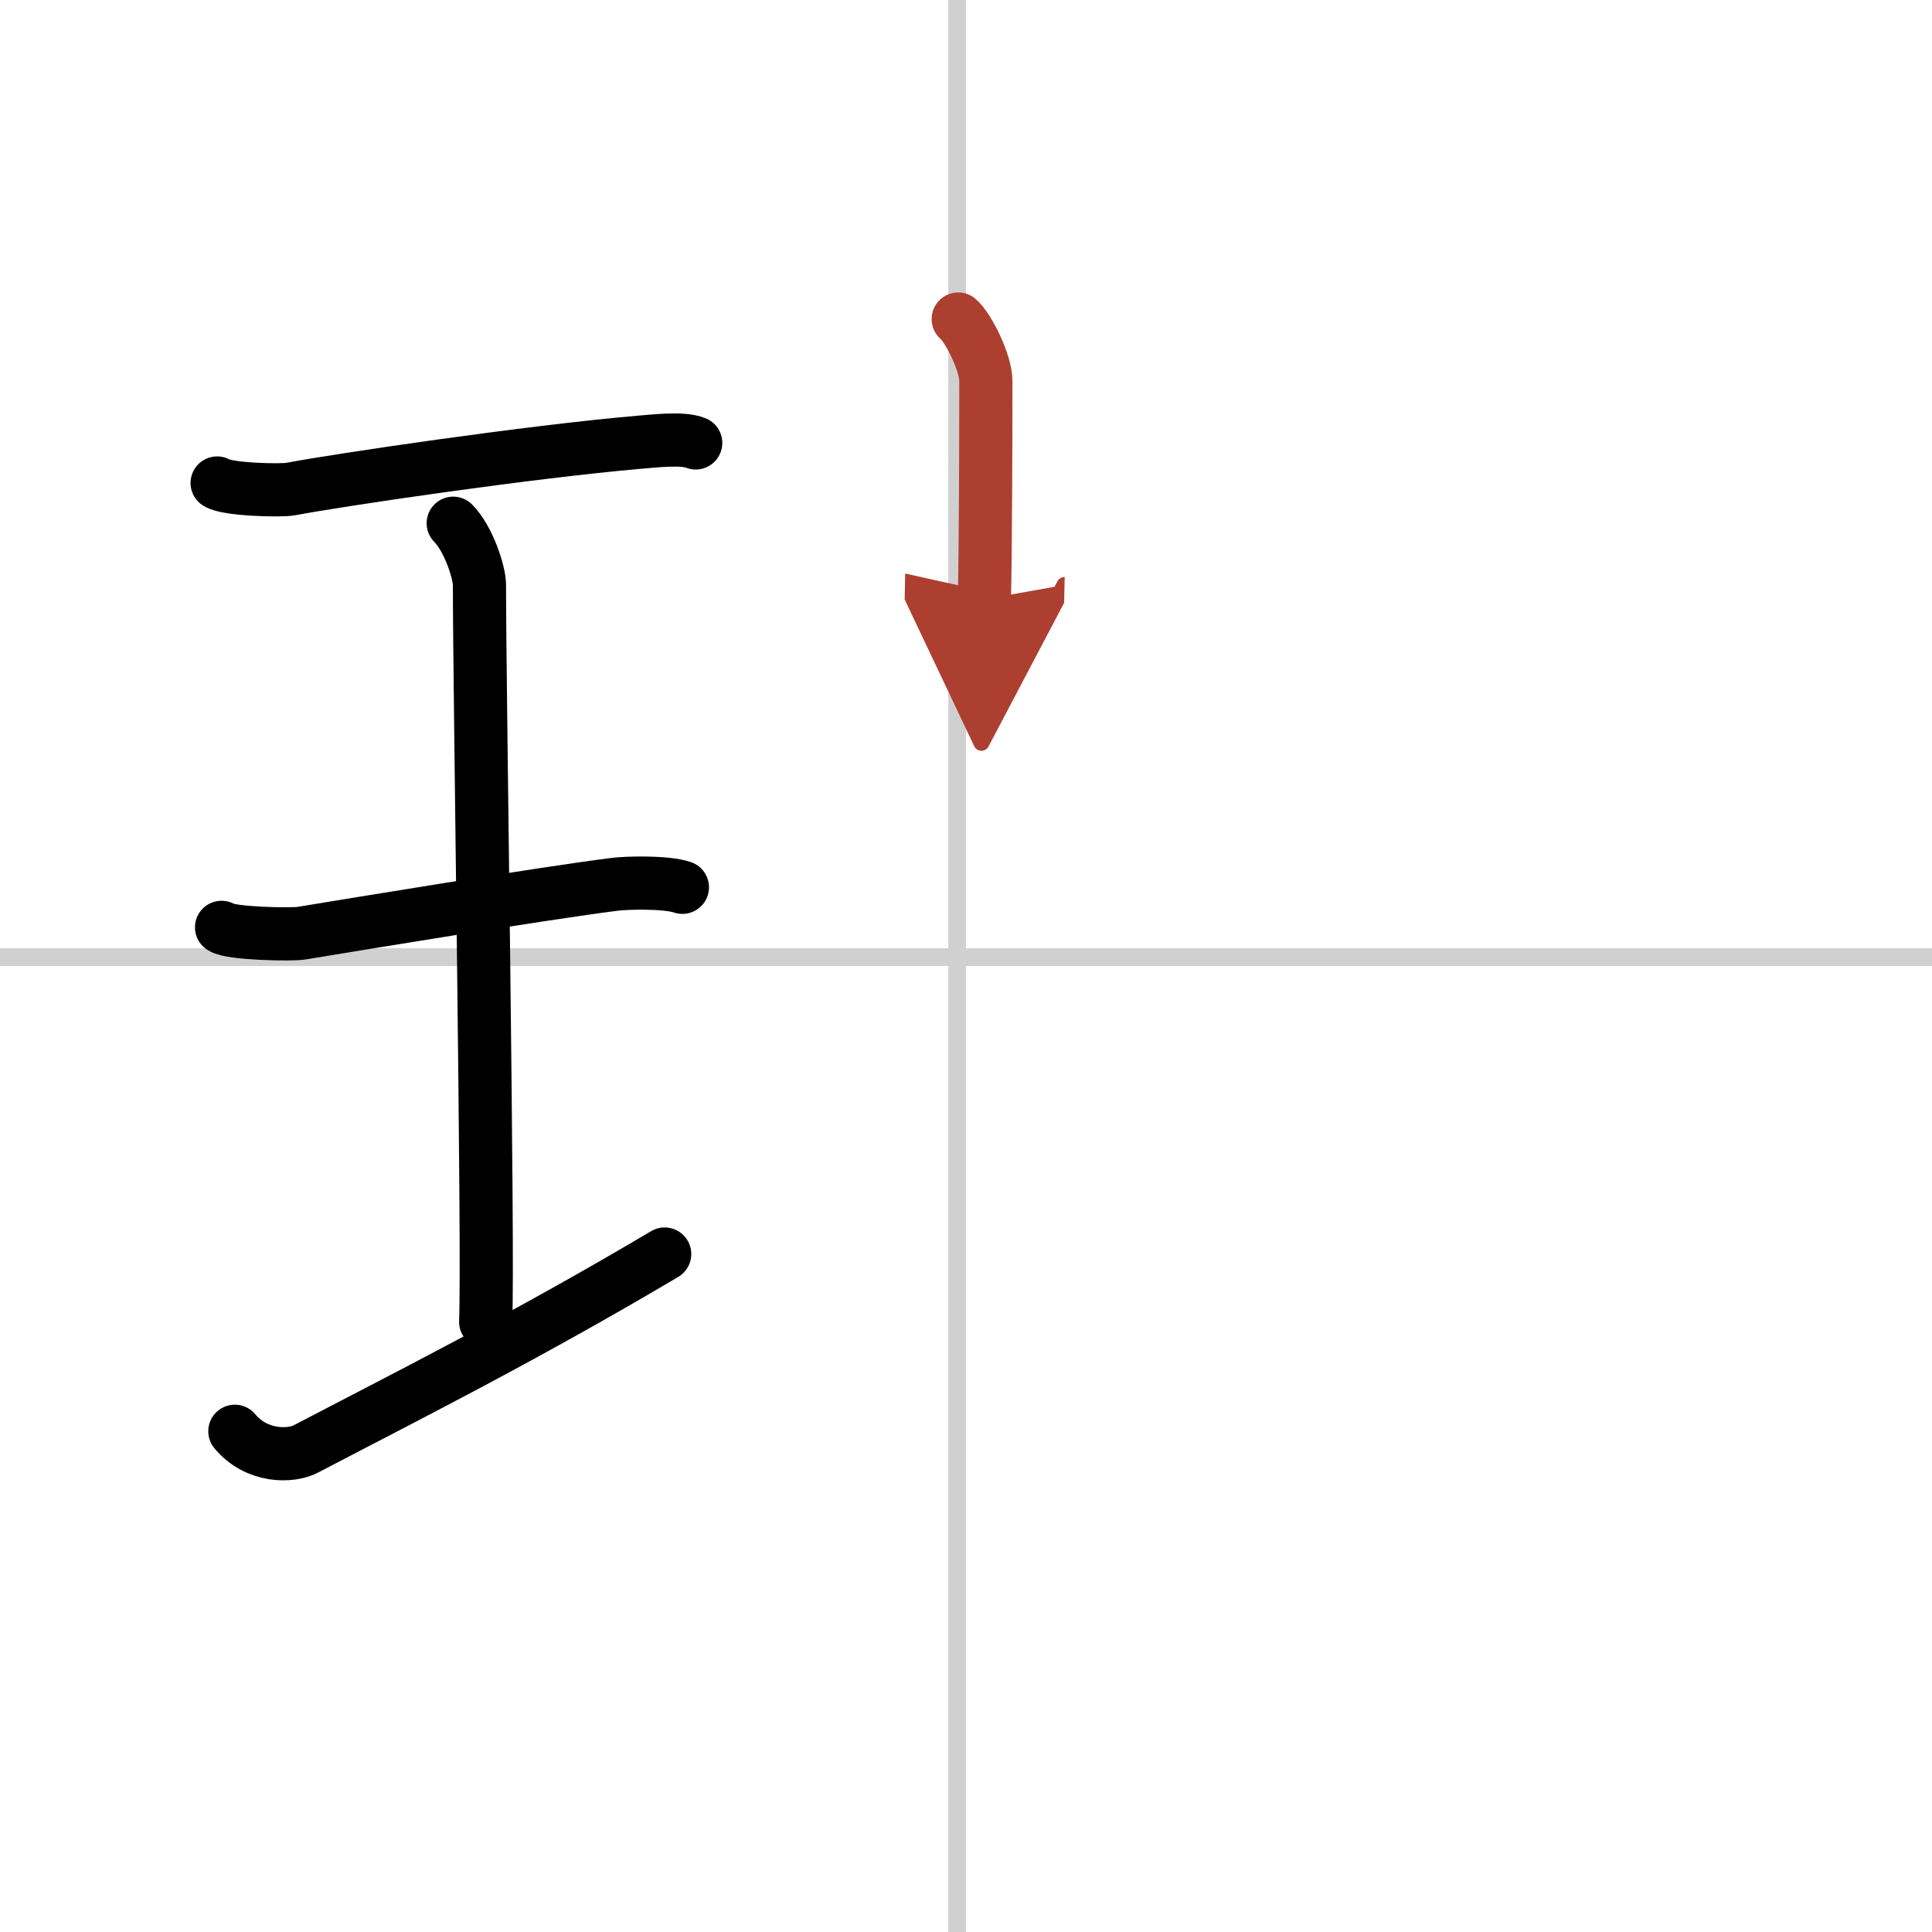 <svg width="400" height="400" viewBox="0 0 109 109" xmlns="http://www.w3.org/2000/svg"><defs><marker id="a" markerWidth="4" orient="auto" refX="1" refY="5" viewBox="0 0 10 10"><polyline points="0 0 10 5 0 10 1 5" fill="#ad3f31" stroke="#ad3f31"/></marker></defs><g fill="none" stroke="#000" stroke-linecap="round" stroke-linejoin="round" stroke-width="3"><rect width="100%" height="100%" fill="#fff" stroke="#fff"/><line x1="54" x2="54" y2="109" stroke="#d0d0d0" stroke-width="1"/><line x2="109" y1="54" y2="54" stroke="#d0d0d0" stroke-width="1"/><path d="m12.25 27.25c0.56 0.37 3.6 0.45 4.16 0.34 2.63-0.5 13.34-2.09 19.66-2.64 0.86-0.07 2.46-0.26 3.18 0.04"/><path d="m25.57 29.52c0.87 0.88 1.48 2.78 1.48 3.48 0 5.95 0.52 37.62 0.35 41.57"/><path d="m12.5 52.32c0.5 0.36 3.99 0.42 4.5 0.33 2.91-0.48 13.66-2.25 17.69-2.76 0.62-0.08 2.88-0.15 3.81 0.17"/><path d="M13.25,80.75c1.25,1.5,3.18,1.43,4,1C22.5,79,29.5,75.5,37.5,70.75"/><path d="m54.06 18c0.59 0.51 1.56 2.48 1.56 3.49 0 4.01-0.02 9.44-0.08 12.32" marker-end="url(#a)" stroke="#ad3f31"/></g></svg>
